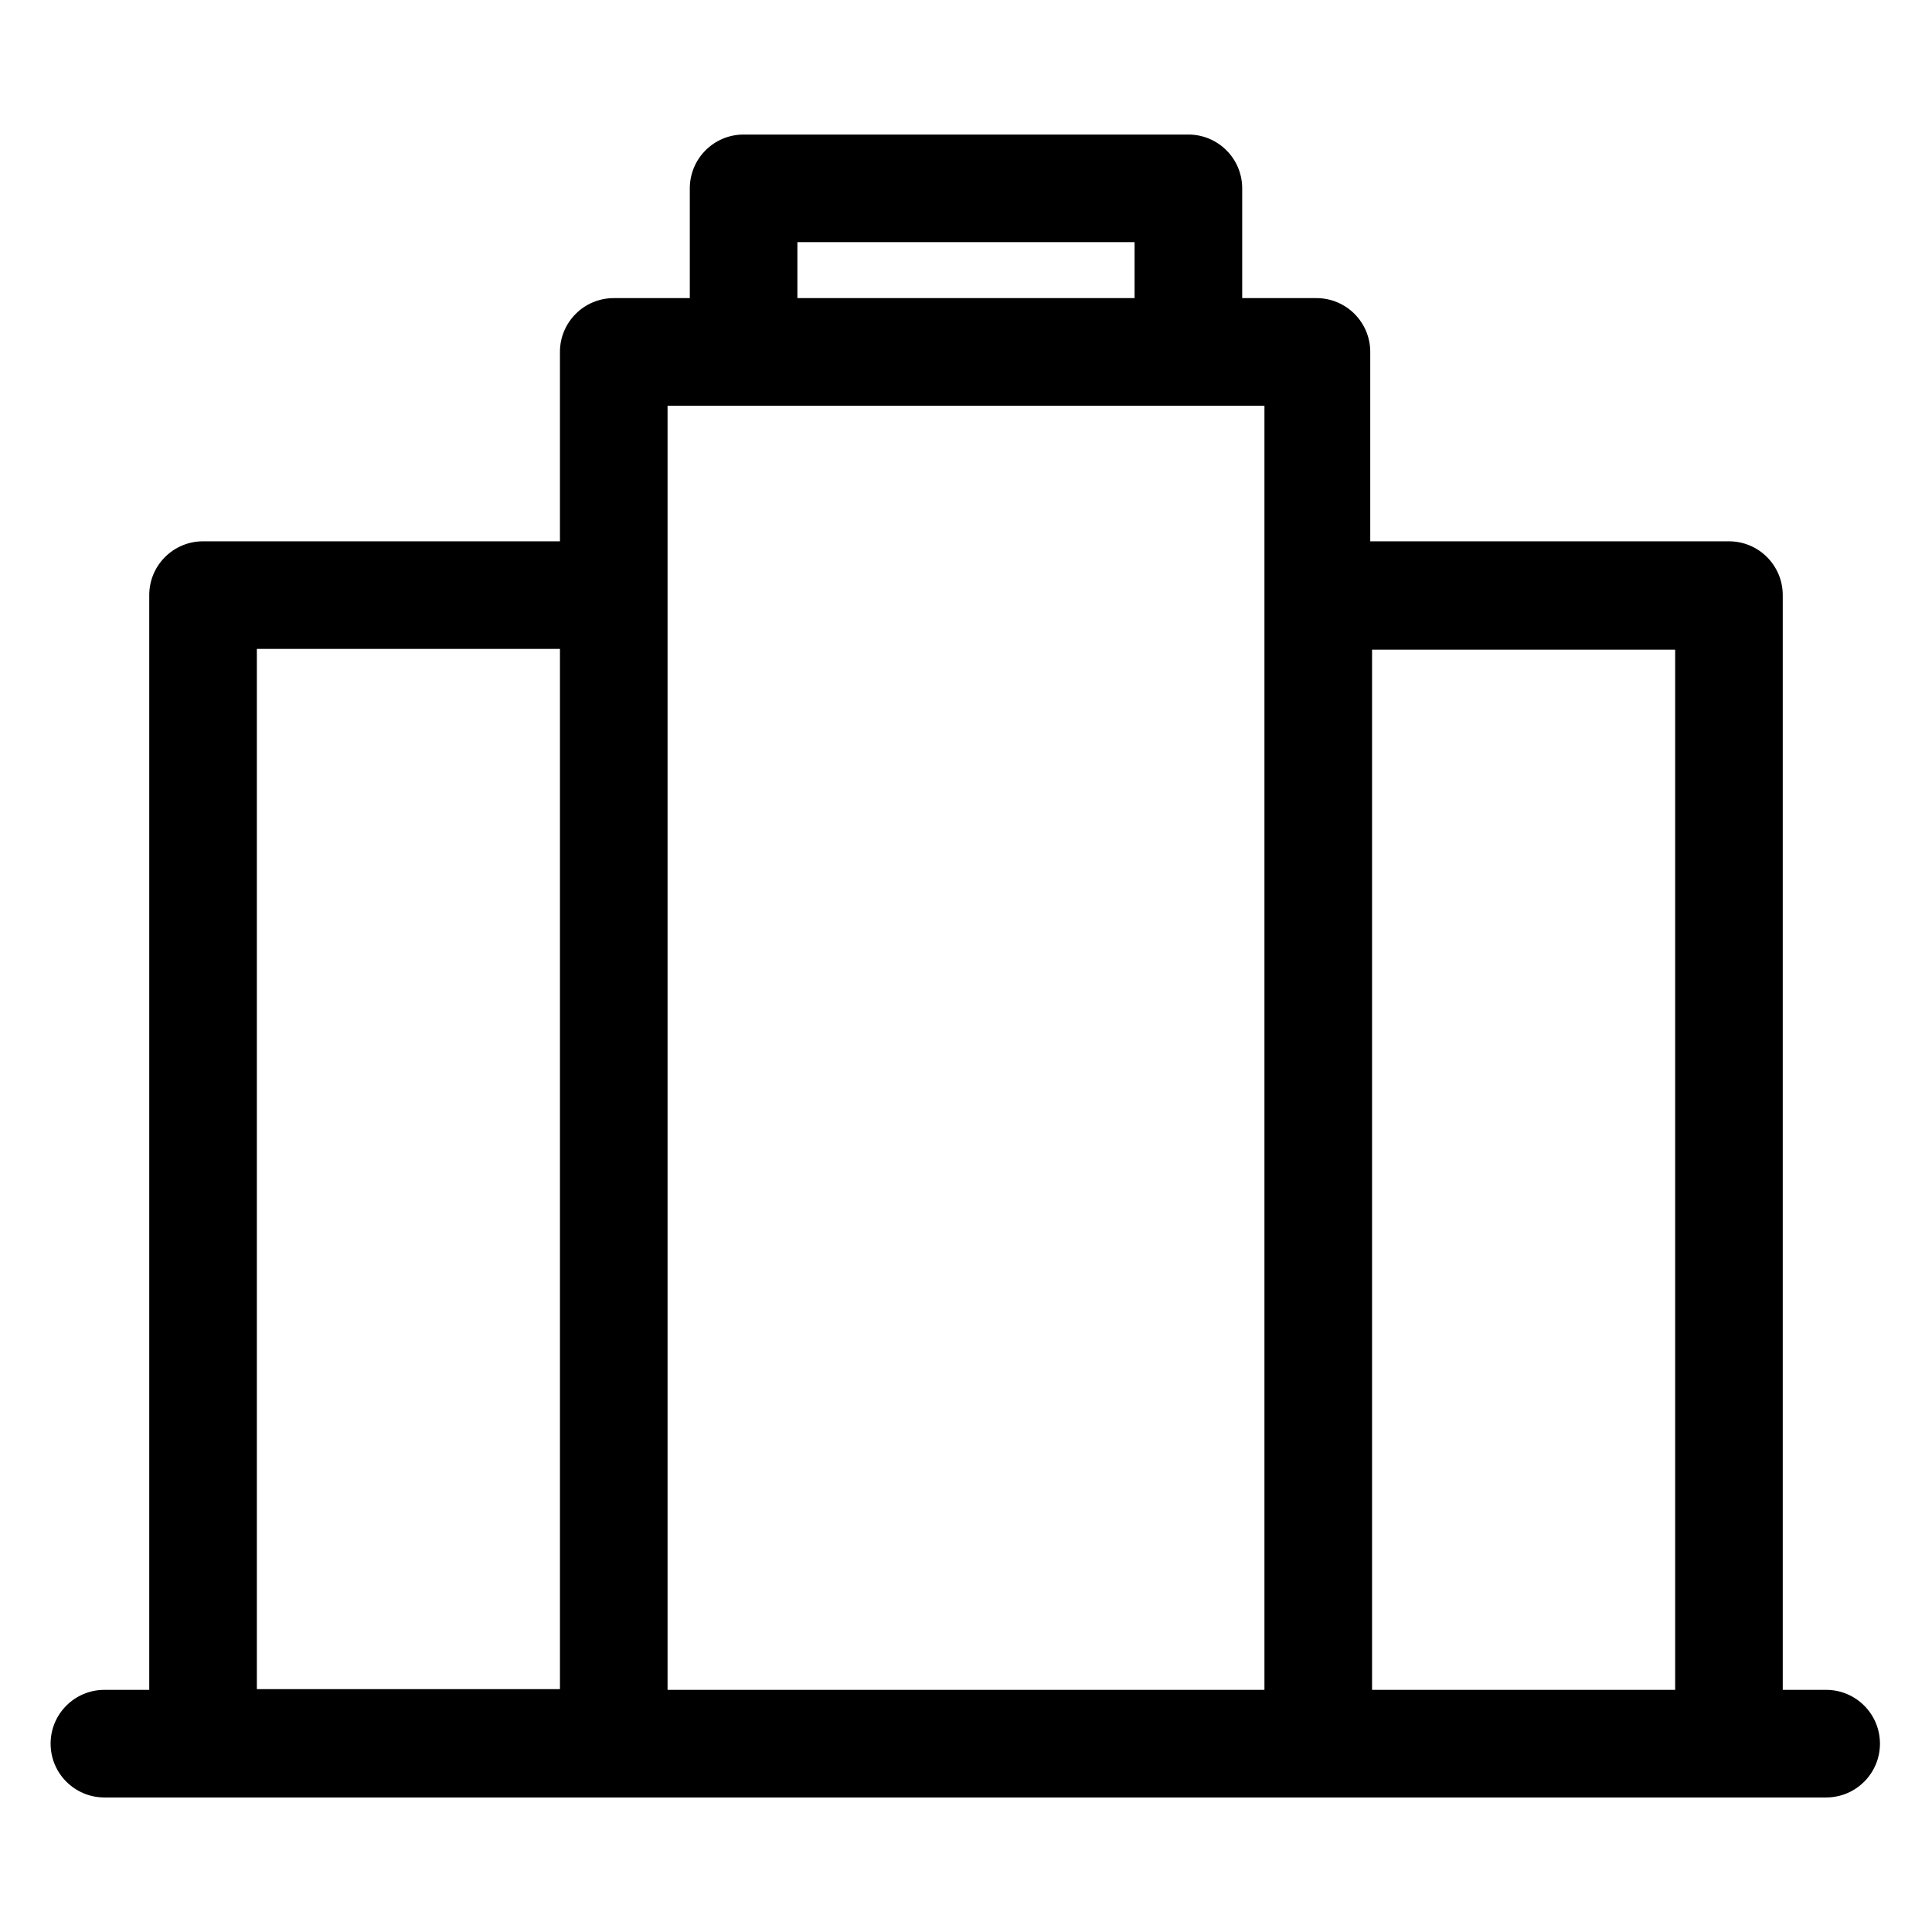 <?xml version="1.0" encoding="UTF-8"?>
<!-- Uploaded to: ICON Repo, www.svgrepo.com, Generator: ICON Repo Mixer Tools -->
<svg fill="#000000" width="800px" height="800px" version="1.1" viewBox="144 144 512 512" xmlns="http://www.w3.org/2000/svg">
 <path d="m628.33 591.83h-11.883v-290.12c0-7.875-6.383-14.258-14.258-14.258h-95.059v-50.191c0-7.875-6.383-14.258-14.258-14.258h-19.676v-29.09c0-7.875-6.387-14.258-14.262-14.258h-117.87c-7.875 0-14.258 6.383-14.258 14.258v29.09h-20.152c-7.875 0-14.262 6.383-14.262 14.258v50.191h-94.582c-7.875 0-14.258 6.383-14.258 14.258v290.12h-11.883c-7.875 0-14.258 6.383-14.258 14.258s6.383 14.258 14.258 14.258h456.28c7.875 0 14.258-6.383 14.258-14.258s-6.383-14.258-14.258-14.258zm-273.01-383.66h89.355v14.828h-89.355zm-143.25 107.8h80.324v275.67h-80.324zm108.84-14.258v-50.195h158.18v340.31l-158.18 0.004zm186.7 290.12v-275.67h80.324v275.67z"/>
</svg>